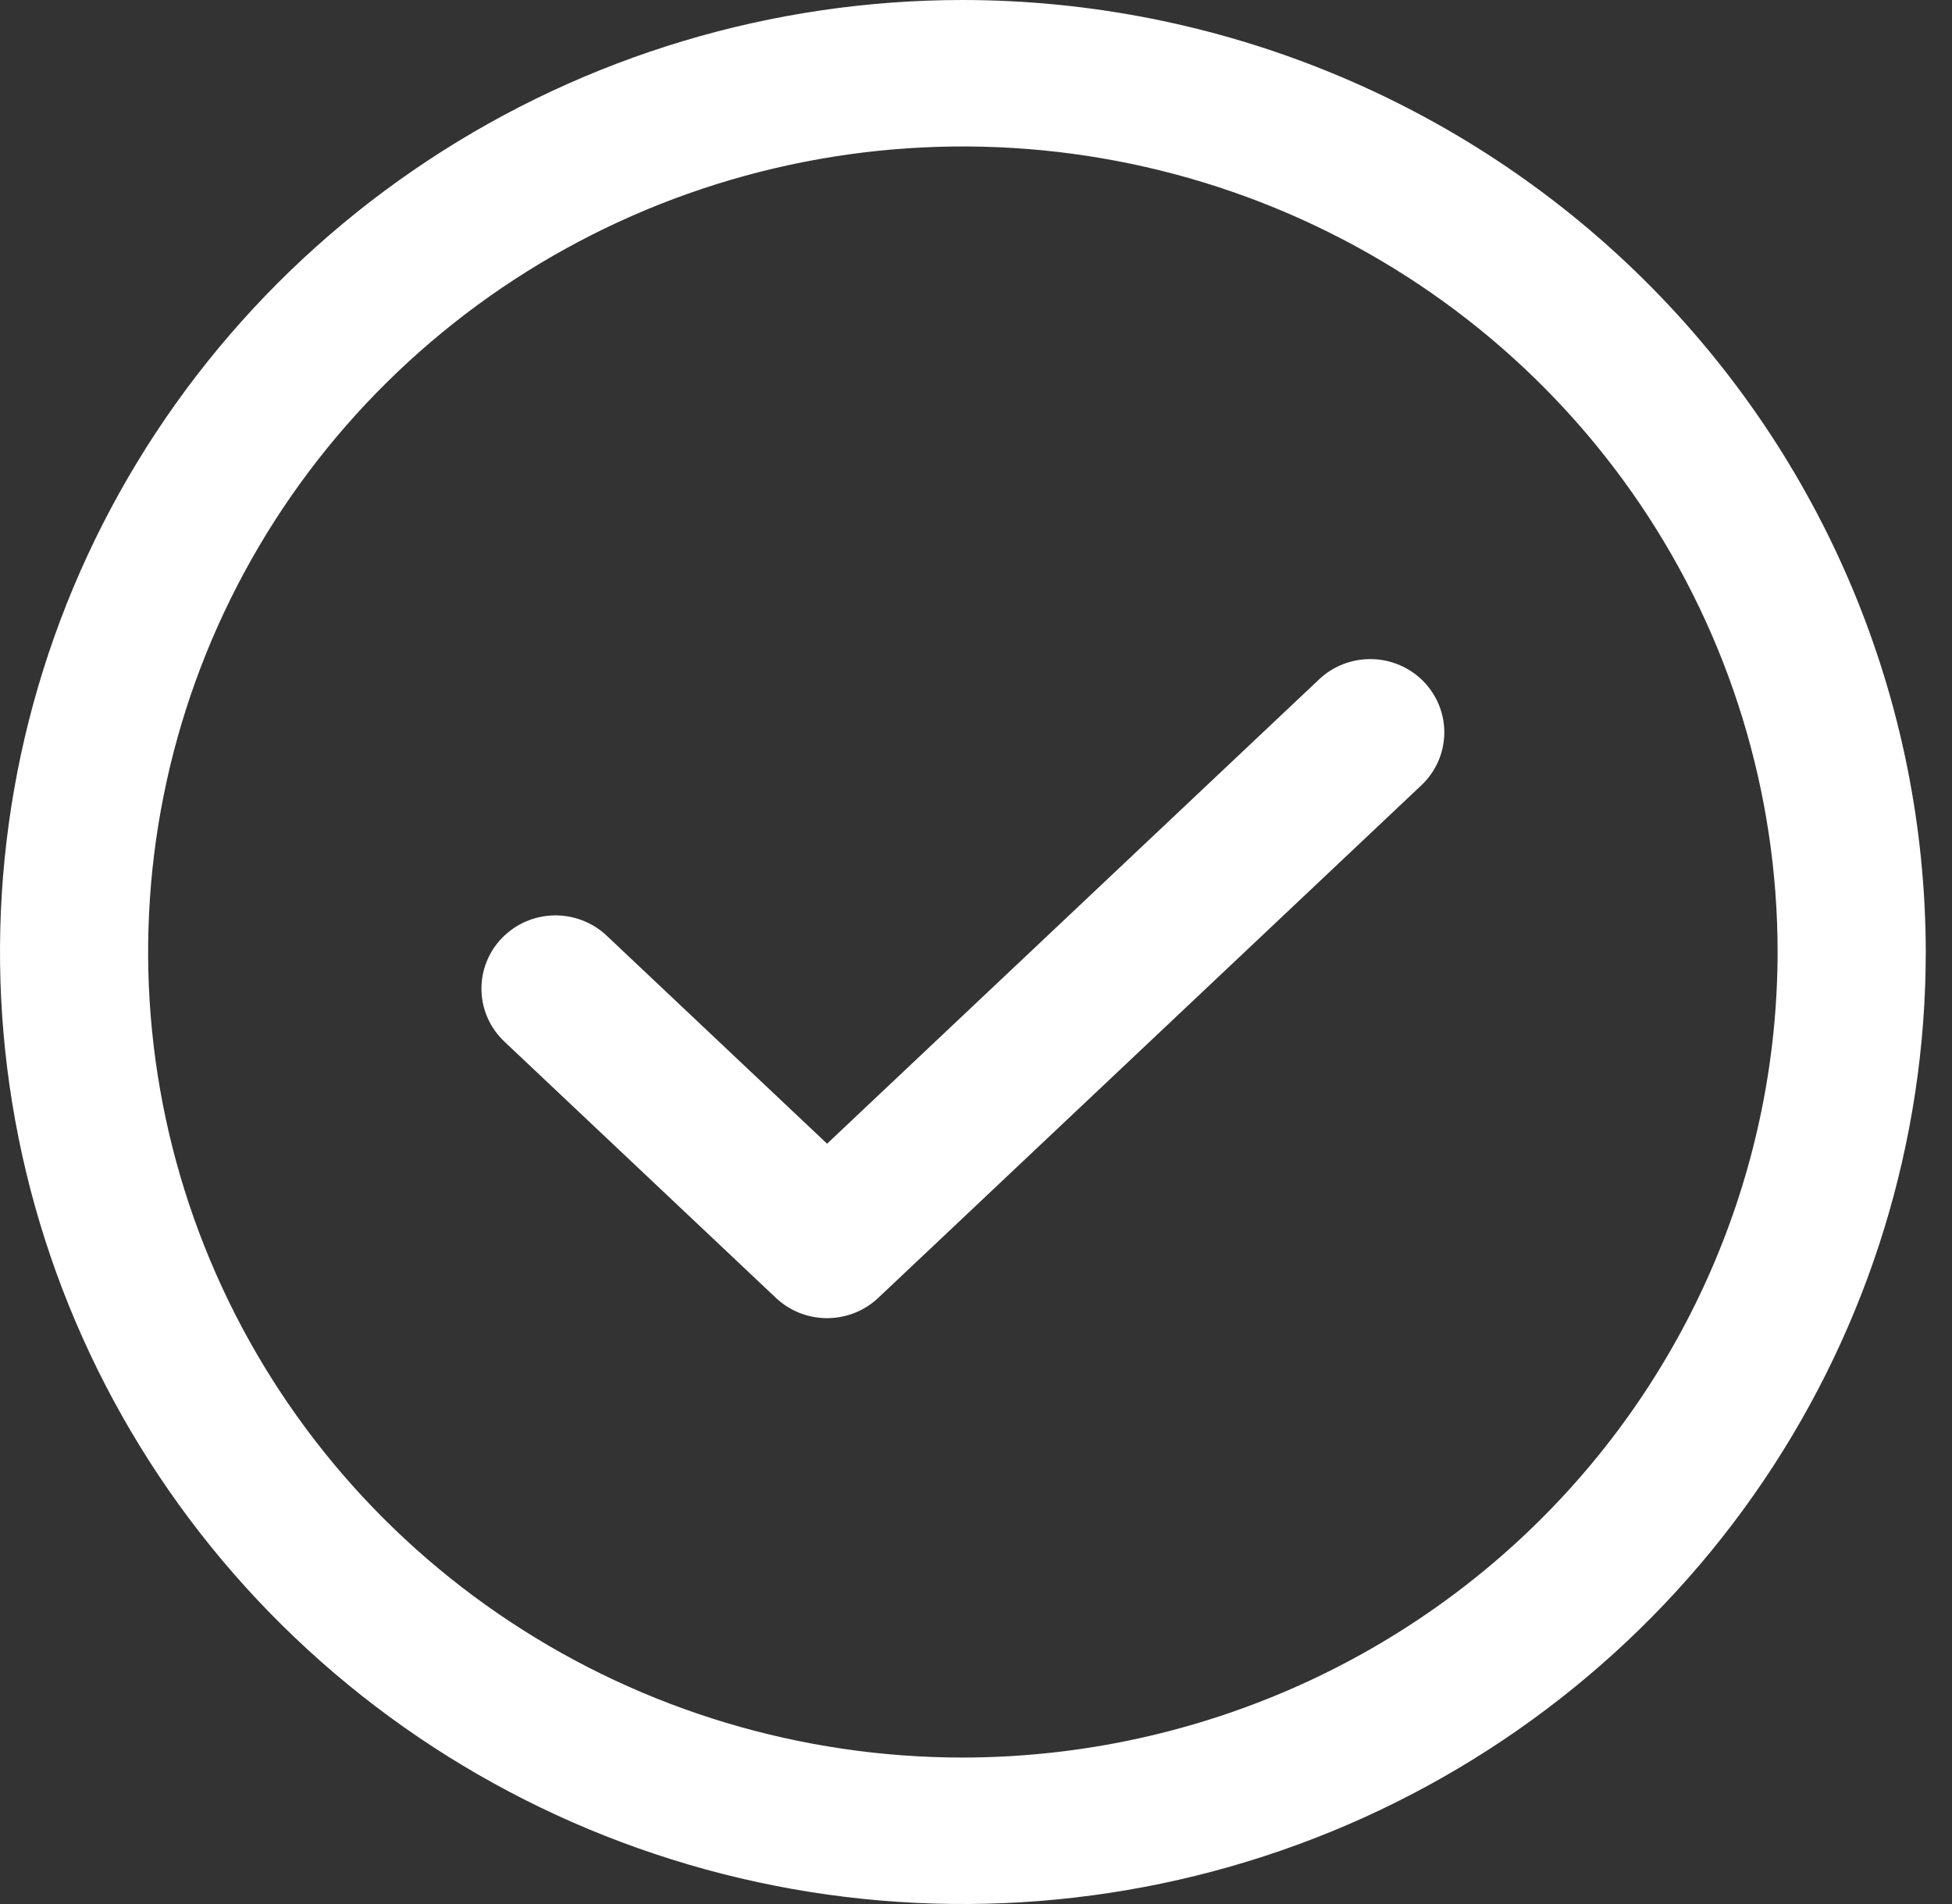 <svg width="41" height="40" viewBox="0 0 41 40" fill="none" xmlns="http://www.w3.org/2000/svg">
<rect x="0" y="0" width="41" height="40" fill="#333333" stroke="none"/>
<path d="M29.906 14.322C30.047 14.469 30.158 14.641 30.231 14.829C30.305 15.018 30.341 15.218 30.336 15.42C30.331 15.622 30.286 15.821 30.204 16.006C30.121 16.191 30.003 16.358 29.855 16.497L18.446 27.267C18.157 27.54 17.772 27.692 17.372 27.692C16.972 27.692 16.587 27.54 16.298 27.267L10.594 21.882C10.295 21.6 10.122 21.213 10.113 20.805C10.108 20.603 10.143 20.402 10.217 20.214C10.291 20.025 10.401 19.853 10.543 19.707C10.684 19.561 10.852 19.444 11.039 19.362C11.226 19.28 11.427 19.236 11.632 19.231C12.044 19.222 12.444 19.375 12.742 19.656L17.372 24.027L27.707 14.272C27.854 14.132 28.028 14.023 28.219 13.95C28.41 13.877 28.613 13.842 28.817 13.847C29.021 13.851 29.222 13.896 29.409 13.977C29.596 14.059 29.765 14.176 29.906 14.322ZM40.449 20C40.449 23.956 39.262 27.822 37.04 31.111C34.818 34.4 31.659 36.964 27.964 38.478C24.268 39.991 20.202 40.387 16.279 39.616C12.356 38.844 8.752 36.939 5.924 34.142C3.095 31.345 1.169 27.781 0.389 23.902C-0.392 20.022 0.009 16.001 1.539 12.346C3.07 8.692 5.662 5.568 8.988 3.371C12.314 1.173 16.224 0 20.224 0C25.586 0.006 30.727 2.115 34.518 5.864C38.31 9.614 40.442 14.697 40.449 20ZM37.337 20C37.337 16.653 36.333 13.381 34.453 10.598C32.573 7.815 29.9 5.646 26.773 4.365C23.646 3.084 20.205 2.749 16.886 3.402C13.566 4.055 10.517 5.667 8.124 8.034C5.73 10.4 4.101 13.416 3.44 16.698C2.78 19.981 3.119 23.384 4.414 26.476C5.709 29.569 7.903 32.212 10.717 34.071C13.531 35.931 16.84 36.923 20.224 36.923C24.761 36.918 29.111 35.133 32.319 31.961C35.527 28.788 37.332 24.487 37.337 20Z" fill="white"/>
</svg>
